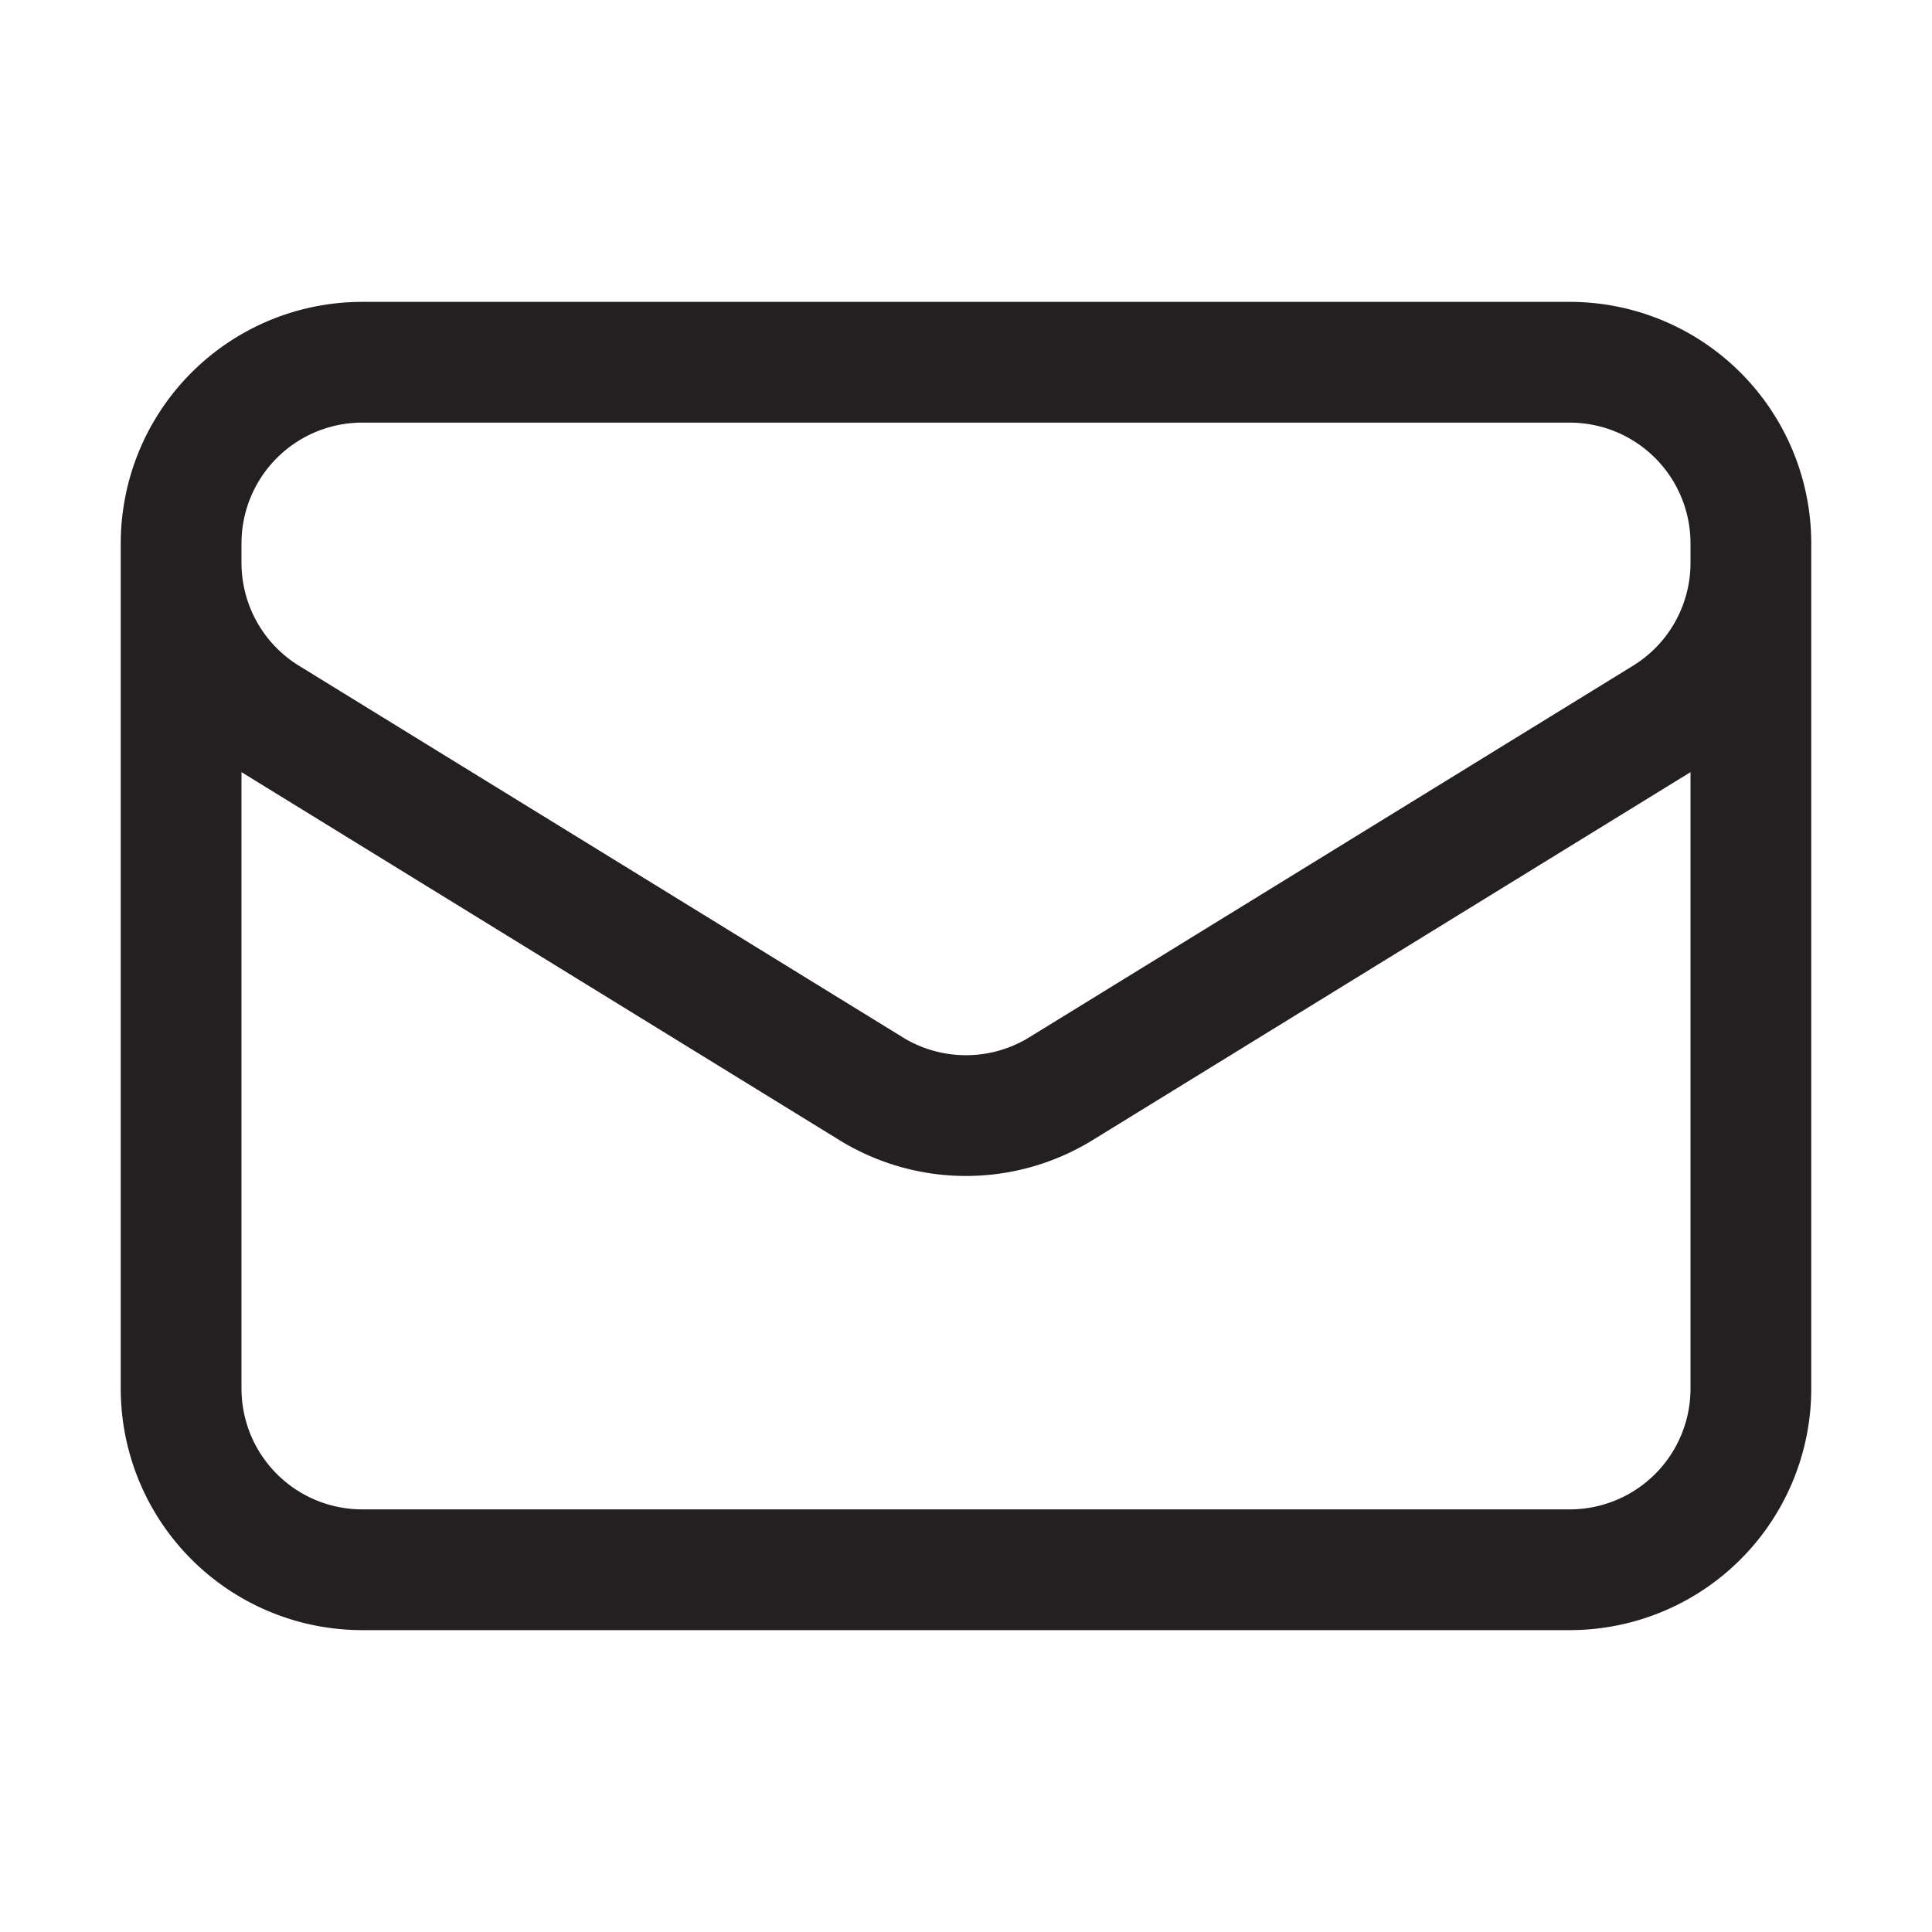 <svg xmlns="http://www.w3.org/2000/svg" viewBox="0 0 40 40" fill="none">
  <path stroke="#241f21" stroke-linecap="round" stroke-linejoin="round" stroke-width="2.5" d="M36.25 11.25v17.5a3.75 3.75 0 01-3.75 3.75h-25a3.75 3.75 0 01-3.75-3.75v-17.5m32.5 0A3.75 3.75 0 0032.5 7.5h-25a3.75 3.75 0 00-3.75 3.75m32.5 0v.405a3.75 3.75 0 01-1.785 3.193l-12.5 7.693a3.75 3.75 0 01-3.93 0l-12.5-7.693a3.75 3.75 0 01-1.785-3.194v-.404"/>
</svg>